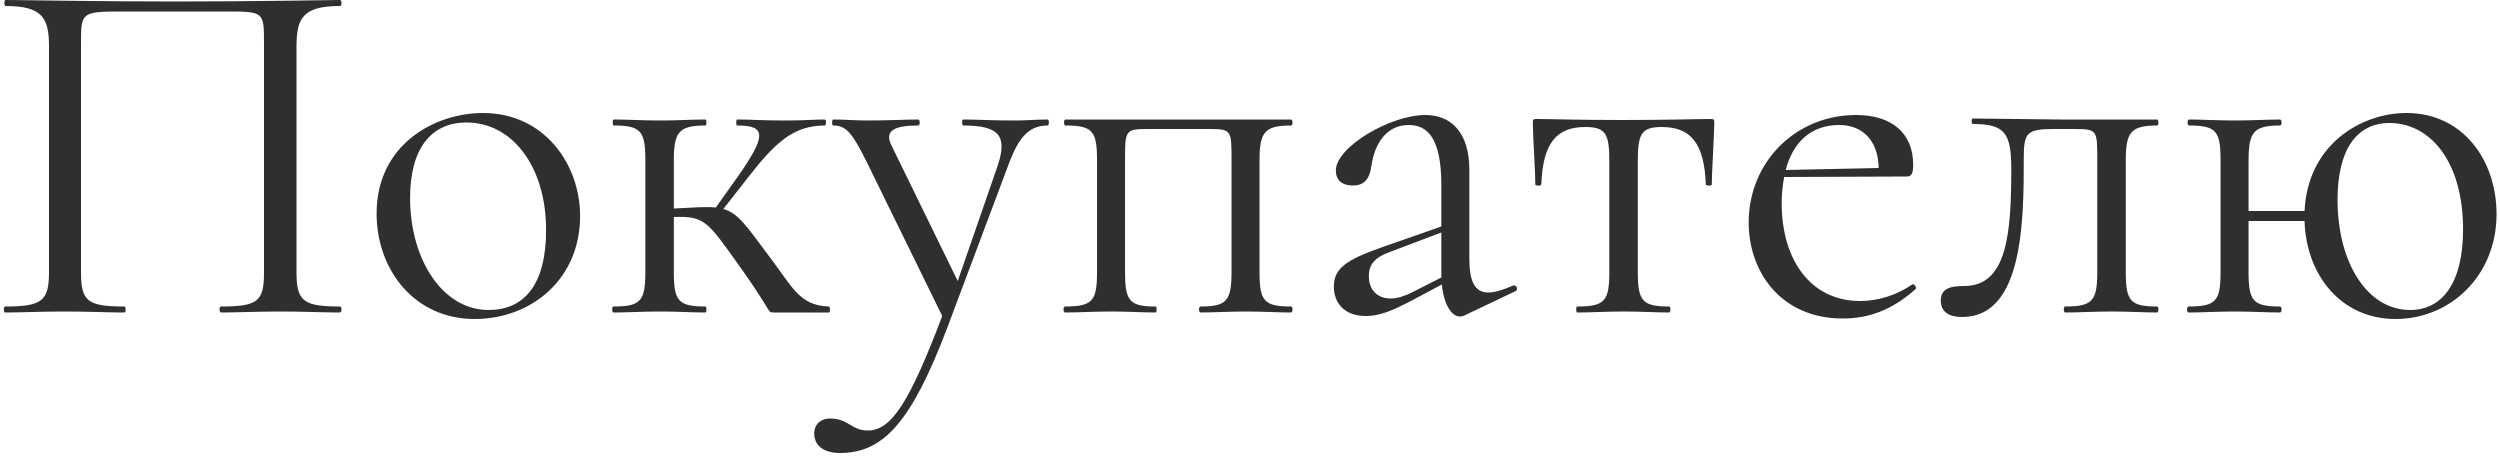 <?xml version="1.0" encoding="UTF-8"?> <svg xmlns="http://www.w3.org/2000/svg" width="400" height="73" viewBox="0 0 400 73" fill="none"> <path d="M54.4 49.04C48.48 49.04 47.44 48.16 47.44 43.52V7.44C47.44 2.88 48.48 0.96 54.4 0.96C54.72 0.96 54.72 0 54.4 0C53.12 0 40.96 0.24 27.92 0.24C15.6 0.24 3.6 0 0.88 0C0.64 0 0.64 0.96 0.88 0.96C6.8 0.96 7.84 2.88 7.84 7.44V43.52C7.84 48.16 6.72 49.04 0.8 49.04C0.56 49.04 0.56 50 0.8 50C3.36 50 6.72 49.84 10.24 49.84C14.08 49.84 17.28 50 19.92 50C20.16 50 20.16 49.04 19.92 49.04C13.92 49.04 12.96 48.16 12.96 43.52V6.8C12.96 2 13.04 1.84 19.6 1.84H36C42.16 1.84 42.24 1.84 42.24 6.8V43.52C42.24 48.16 41.36 49.04 35.36 49.04C35.04 49.04 35.04 50 35.36 50C37.92 50 41.2 49.84 44.96 49.84C48.48 49.84 51.84 50 54.4 50C54.72 50 54.72 49.04 54.4 49.04ZM75.935 51.04C84.975 51.04 92.815 44.72 92.815 34.56C92.815 26.24 87.055 18.08 77.295 18.08C69.535 18.08 60.255 23.12 60.255 34.16C60.255 43.2 66.335 51.04 75.935 51.04ZM78.175 49.6C70.815 49.6 65.615 41.52 65.615 31.68C65.615 23.76 68.975 19.6 74.655 19.6C82.015 19.6 87.375 26.72 87.375 36.8C87.375 45.68 83.775 49.6 78.175 49.6ZM132.613 49.04C127.813 48.88 126.773 45.84 122.853 40.72C119.332 36 118.053 34.08 115.733 33.44L119.493 28.64C124.053 22.72 127.013 20.08 131.973 20.08C132.213 20.08 132.213 19.12 131.973 19.12C130.213 19.12 128.773 19.28 125.733 19.28C121.493 19.28 120.533 19.12 117.973 19.12C117.733 19.12 117.733 20.08 117.973 20.08C122.613 20.08 122.693 21.68 117.893 28.48L114.533 33.2C113.013 33.04 110.933 33.2 107.813 33.36V25.76C107.813 21.2 108.533 20.08 112.853 20.08C113.093 20.08 113.093 19.12 112.853 19.12C110.933 19.12 108.213 19.28 105.653 19.28C102.933 19.28 100.293 19.12 98.213 19.12C97.972 19.12 97.972 20.08 98.213 20.08C102.533 20.08 103.253 20.96 103.253 25.6V43.52C103.253 48.16 102.533 49.04 98.132 49.04C97.892 49.04 97.892 50 98.132 50C100.293 50 102.933 49.84 105.653 49.84C108.213 49.84 110.853 50 112.853 50C113.093 50 113.093 49.04 112.853 49.04C108.533 49.04 107.813 48.16 107.813 43.52V34.72C112.693 34.56 113.173 35.36 118.133 42.32C123.653 50 122.693 50 123.813 50H132.613C132.853 50 132.853 49.04 132.613 49.04ZM167.638 19.12C165.558 19.12 164.518 19.28 162.198 19.28C158.518 19.28 156.678 19.12 154.118 19.12C153.878 19.12 153.878 20.08 154.118 20.08C159.798 20.08 161.238 21.68 159.638 26.48L153.238 44.96L142.598 23.2C141.398 20.72 143.478 20.08 146.918 20.08C147.238 20.08 147.238 19.12 146.918 19.12C144.758 19.12 142.198 19.28 138.678 19.28C136.998 19.28 135.078 19.12 133.318 19.12C133.078 19.12 133.078 20.08 133.318 20.08C135.318 20.08 136.278 21.12 138.598 25.76L150.758 50.56C145.478 64.48 142.598 68.88 138.838 68.88C136.198 68.88 135.798 66.96 132.758 66.96C131.478 66.96 130.278 67.76 130.278 69.36C130.278 71.52 132.118 72.48 134.358 72.48C141.318 72.48 145.798 67.68 151.638 52.24L161.398 26.24C163.078 21.68 164.838 20.08 167.638 20.08C167.878 20.08 167.878 19.12 167.638 19.12ZM206.564 49.04C202.244 49.04 201.524 48.16 201.524 43.52V25.76C201.524 21.2 202.244 20.08 206.564 20.08C206.884 20.08 206.884 19.12 206.564 19.12H170.484C170.164 19.12 170.164 20.08 170.484 20.08C174.804 20.08 175.524 20.96 175.524 25.6V43.52C175.524 48.16 174.804 49.04 170.404 49.04C170.084 49.04 170.084 50 170.404 50C172.484 50 175.124 49.84 177.844 49.84C180.404 49.84 182.884 50 184.884 50C185.124 50 185.124 49.04 184.884 49.04C180.724 49.04 180.004 48.16 180.004 43.52V25.76C180.004 20.72 180.004 20.64 183.924 20.64H193.204C197.044 20.64 197.044 20.72 197.044 25.6V43.52C197.044 48.16 196.244 49.04 192.084 49.04C191.764 49.04 191.764 50 192.084 50C194.084 50 196.724 49.84 199.364 49.84C202.004 49.84 204.564 50 206.564 50C206.884 50 206.884 49.04 206.564 49.04ZM242.134 45.68C240.454 46.4 239.094 46.8 238.134 46.8C235.974 46.8 235.094 45.04 235.094 41.36V27.2C235.094 21.12 232.134 18.4 228.054 18.4C222.454 18.4 213.734 23.52 213.734 27.28C213.734 28.8 214.694 29.68 216.454 29.68C218.694 29.68 219.174 28.08 219.414 26.64C219.814 23.52 221.494 20 225.414 20C228.374 20 230.614 22.08 230.614 29.6V36.24L221.014 39.6C215.574 41.52 213.414 42.88 213.414 45.84C213.414 48.48 215.094 50.56 218.534 50.56C220.614 50.56 222.534 49.84 225.734 48.16L230.694 45.52C231.014 48.8 232.294 50.64 233.574 50.64C233.894 50.64 234.054 50.56 234.294 50.48L242.534 46.56C242.934 46.32 242.614 45.52 242.134 45.68ZM225.734 46.88C224.694 47.36 223.574 47.76 222.534 47.76C220.374 47.76 219.014 46.4 219.014 44.16C219.014 42.4 219.894 41.2 222.374 40.32L230.614 37.2V43.92V44.4L225.734 46.88ZM252.369 50C254.449 50 257.169 49.84 259.889 49.84C262.449 49.84 265.009 50 267.089 50C267.329 50 267.329 49.04 267.089 49.04C262.769 49.04 262.049 48.16 262.049 43.52V25.76C262.049 21.44 262.609 20.32 265.889 20.32C270.609 20.32 272.689 23.04 272.929 29.52C273.009 29.76 273.889 29.76 273.889 29.52C273.889 27.44 274.209 22.96 274.289 19.76C274.289 19.12 274.289 19.04 273.649 19.04C271.569 19.04 266.849 19.2 259.569 19.2C252.369 19.2 247.889 19.04 245.889 19.04C245.249 19.04 245.249 19.12 245.249 19.76C245.329 22.96 245.649 27.44 245.649 29.52C245.649 29.76 246.529 29.76 246.609 29.52C246.849 23.04 248.929 20.32 253.649 20.32C256.929 20.32 257.489 21.44 257.489 25.76V43.52C257.489 48.16 256.769 49.04 252.369 49.04C252.129 49.04 252.129 50 252.369 50ZM305.946 45.52C303.386 47.28 300.426 48.16 297.626 48.16C289.706 48.16 285.066 41.6 285.066 32.48C285.066 30.96 285.226 29.6 285.466 28.32L305.146 28.24C305.946 28.24 306.106 27.52 306.106 26.32C306.106 21.44 302.826 18.4 296.986 18.4C287.226 18.4 279.786 26 279.786 35.6C279.786 43.52 284.986 50.96 294.826 50.96C298.906 50.96 302.666 49.68 306.506 46.24C306.746 46 306.186 45.28 305.946 45.52ZM294.266 20C298.026 20 300.506 22.48 300.586 26.88L285.706 27.2C286.906 22.64 289.866 20 294.266 20ZM313.964 50.72C323.724 50.72 323.804 35.28 323.804 25.36C323.804 21.28 324.204 20.64 328.604 20.64H331.724C335.564 20.64 335.564 20.72 335.564 25.6V43.52C335.564 48.16 334.764 49.04 330.444 49.04C330.124 49.04 330.124 50 330.444 50C332.444 50 335.244 49.84 337.964 49.84C340.524 49.84 343.084 50 345.164 50C345.404 50 345.404 49.04 345.164 49.04C340.844 49.04 340.124 48.16 340.124 43.52V25.76C340.124 21.2 340.844 20.08 345.164 20.08C345.404 20.08 345.404 19.12 345.164 19.12H329.484L315.644 18.96C315.404 18.96 315.404 19.84 315.644 19.84C320.684 19.84 321.804 21.2 321.804 26.96C321.804 37.28 321.164 45.76 314.284 45.76C312.364 45.76 310.524 46 310.524 48.08C310.524 50 311.964 50.72 313.964 50.72ZM385.049 18.08C377.689 18.08 369.209 23.2 368.729 33.76H359.769V25.76C359.769 21.2 360.489 20.08 364.809 20.08C365.129 20.08 365.129 19.12 364.809 19.12C362.889 19.12 360.249 19.28 357.609 19.28C354.889 19.28 352.249 19.12 350.249 19.12C349.929 19.12 349.929 20.08 350.249 20.08C354.569 20.08 355.289 20.96 355.289 25.6V43.52C355.289 48.16 354.569 49.04 350.169 49.04C349.849 49.04 349.849 50 350.169 50C352.249 50 354.889 49.84 357.609 49.84C360.249 49.84 362.809 50 364.809 50C365.129 50 365.129 49.04 364.809 49.04C360.489 49.04 359.769 48.16 359.769 43.52V35.36H368.729C368.969 44 374.569 51.04 383.289 51.04C392.009 51.04 399.449 44.16 399.449 34.24C399.449 25.68 394.089 18.08 385.049 18.08ZM385.609 49.6C378.889 49.6 374.009 42.24 374.009 31.92C374.009 24.08 376.969 19.68 382.329 19.68C388.649 19.68 394.089 25.6 394.089 36.72C394.089 45.2 390.809 49.6 385.609 49.6Z" fill="#2F2F2F"></path> </svg> 